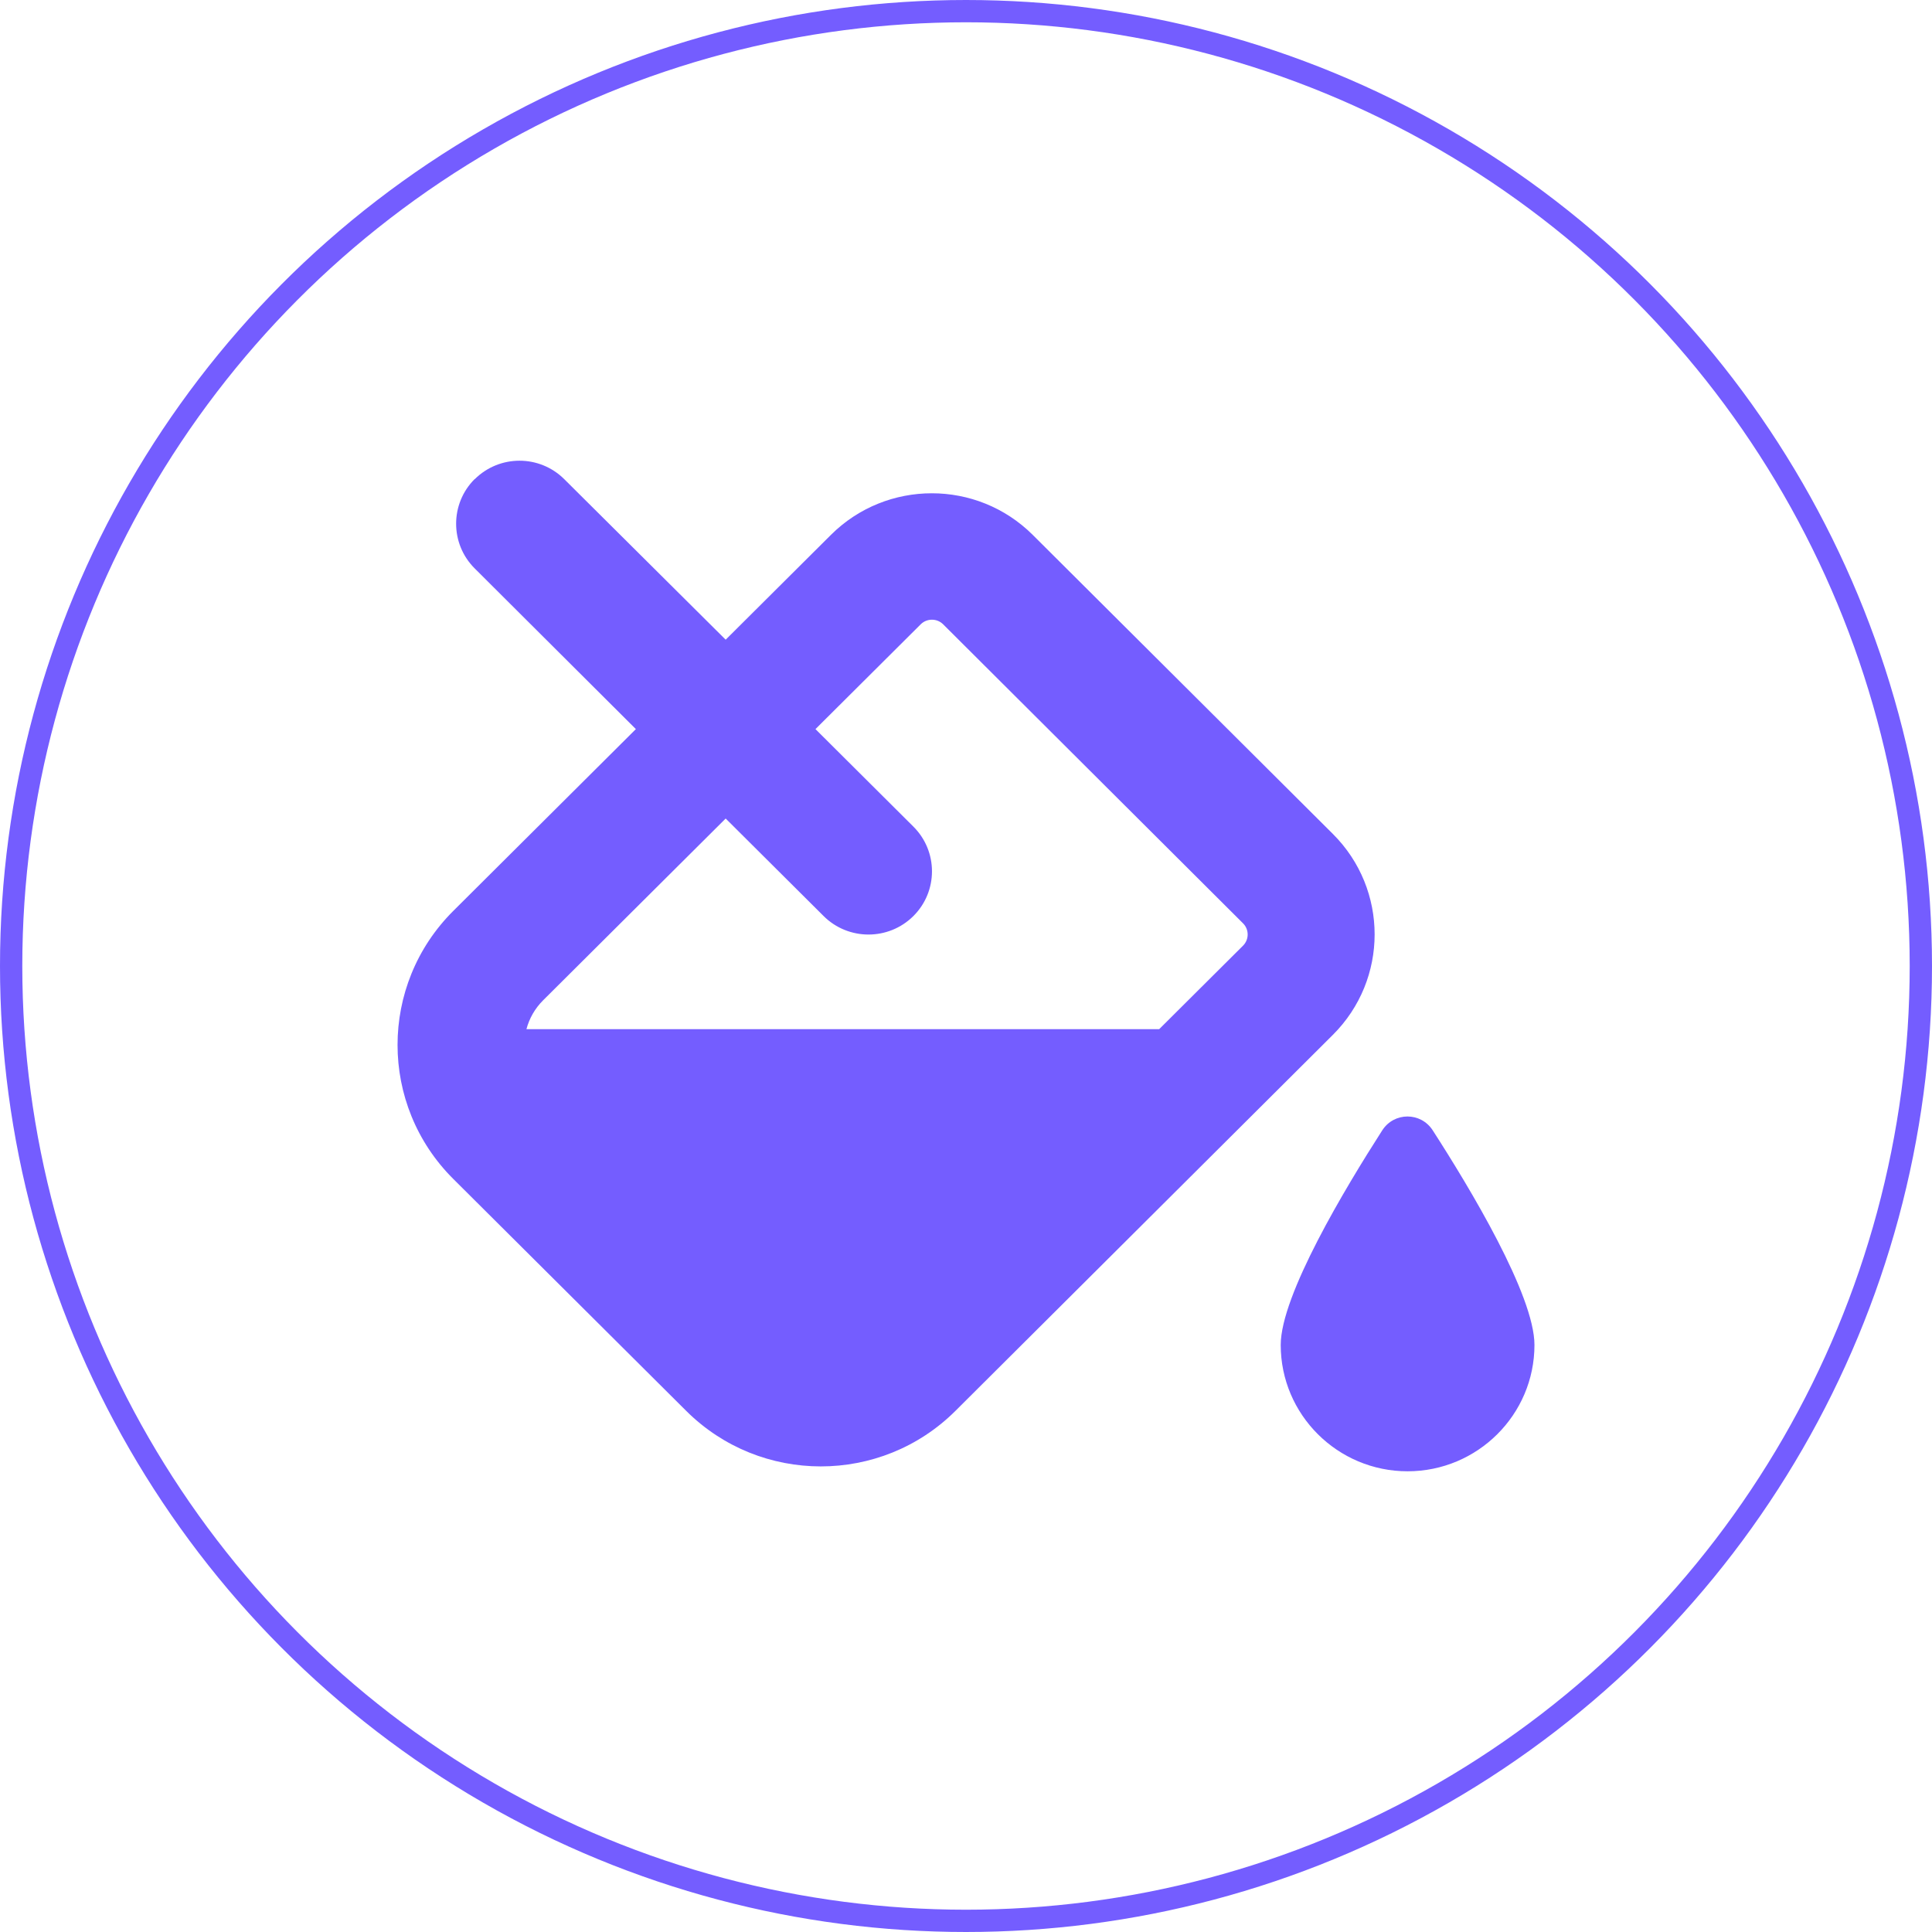 <svg width="520" height="520" viewBox="0 0 520 520" fill="none" xmlns="http://www.w3.org/2000/svg">
<circle cx="260" cy="260" r="257" stroke="#745DFF" stroke-width="6"/>
<path d="M127.768 128.981C134.437 122.34 145.215 122.34 151.884 128.981L195.315 172.173L223.646 143.963C238.638 129.034 262.968 129.034 277.96 143.963L358.739 224.451C373.731 239.38 373.731 263.606 358.739 278.535L257.152 379.743C237.144 399.666 204.705 399.666 184.697 379.743L122.006 317.318C101.998 297.395 101.998 265.094 122.006 245.171L171.145 196.24L127.768 152.994C121.099 146.353 121.099 135.569 127.768 128.928V128.981ZM221.672 246.552L195.315 220.307L146.175 269.238C143.934 271.469 142.441 274.178 141.694 276.994H312L334.569 254.521C336.223 252.874 336.223 250.165 334.569 248.518L253.844 168.029C252.19 166.383 249.469 166.383 247.815 168.029L219.484 196.24L245.841 222.485C252.51 229.126 252.51 239.911 245.841 246.552C239.172 253.193 228.341 253.193 221.672 246.552ZM378.853 396C360.019 396 344.707 380.752 344.707 361.998C344.707 348.61 362.1 319.709 372.024 304.249C375.225 299.255 382.428 299.255 385.629 304.249C395.607 319.709 413 348.61 413 361.998C413 380.752 397.687 396 378.853 396Z" fill="#745DFF"/>
</svg>
